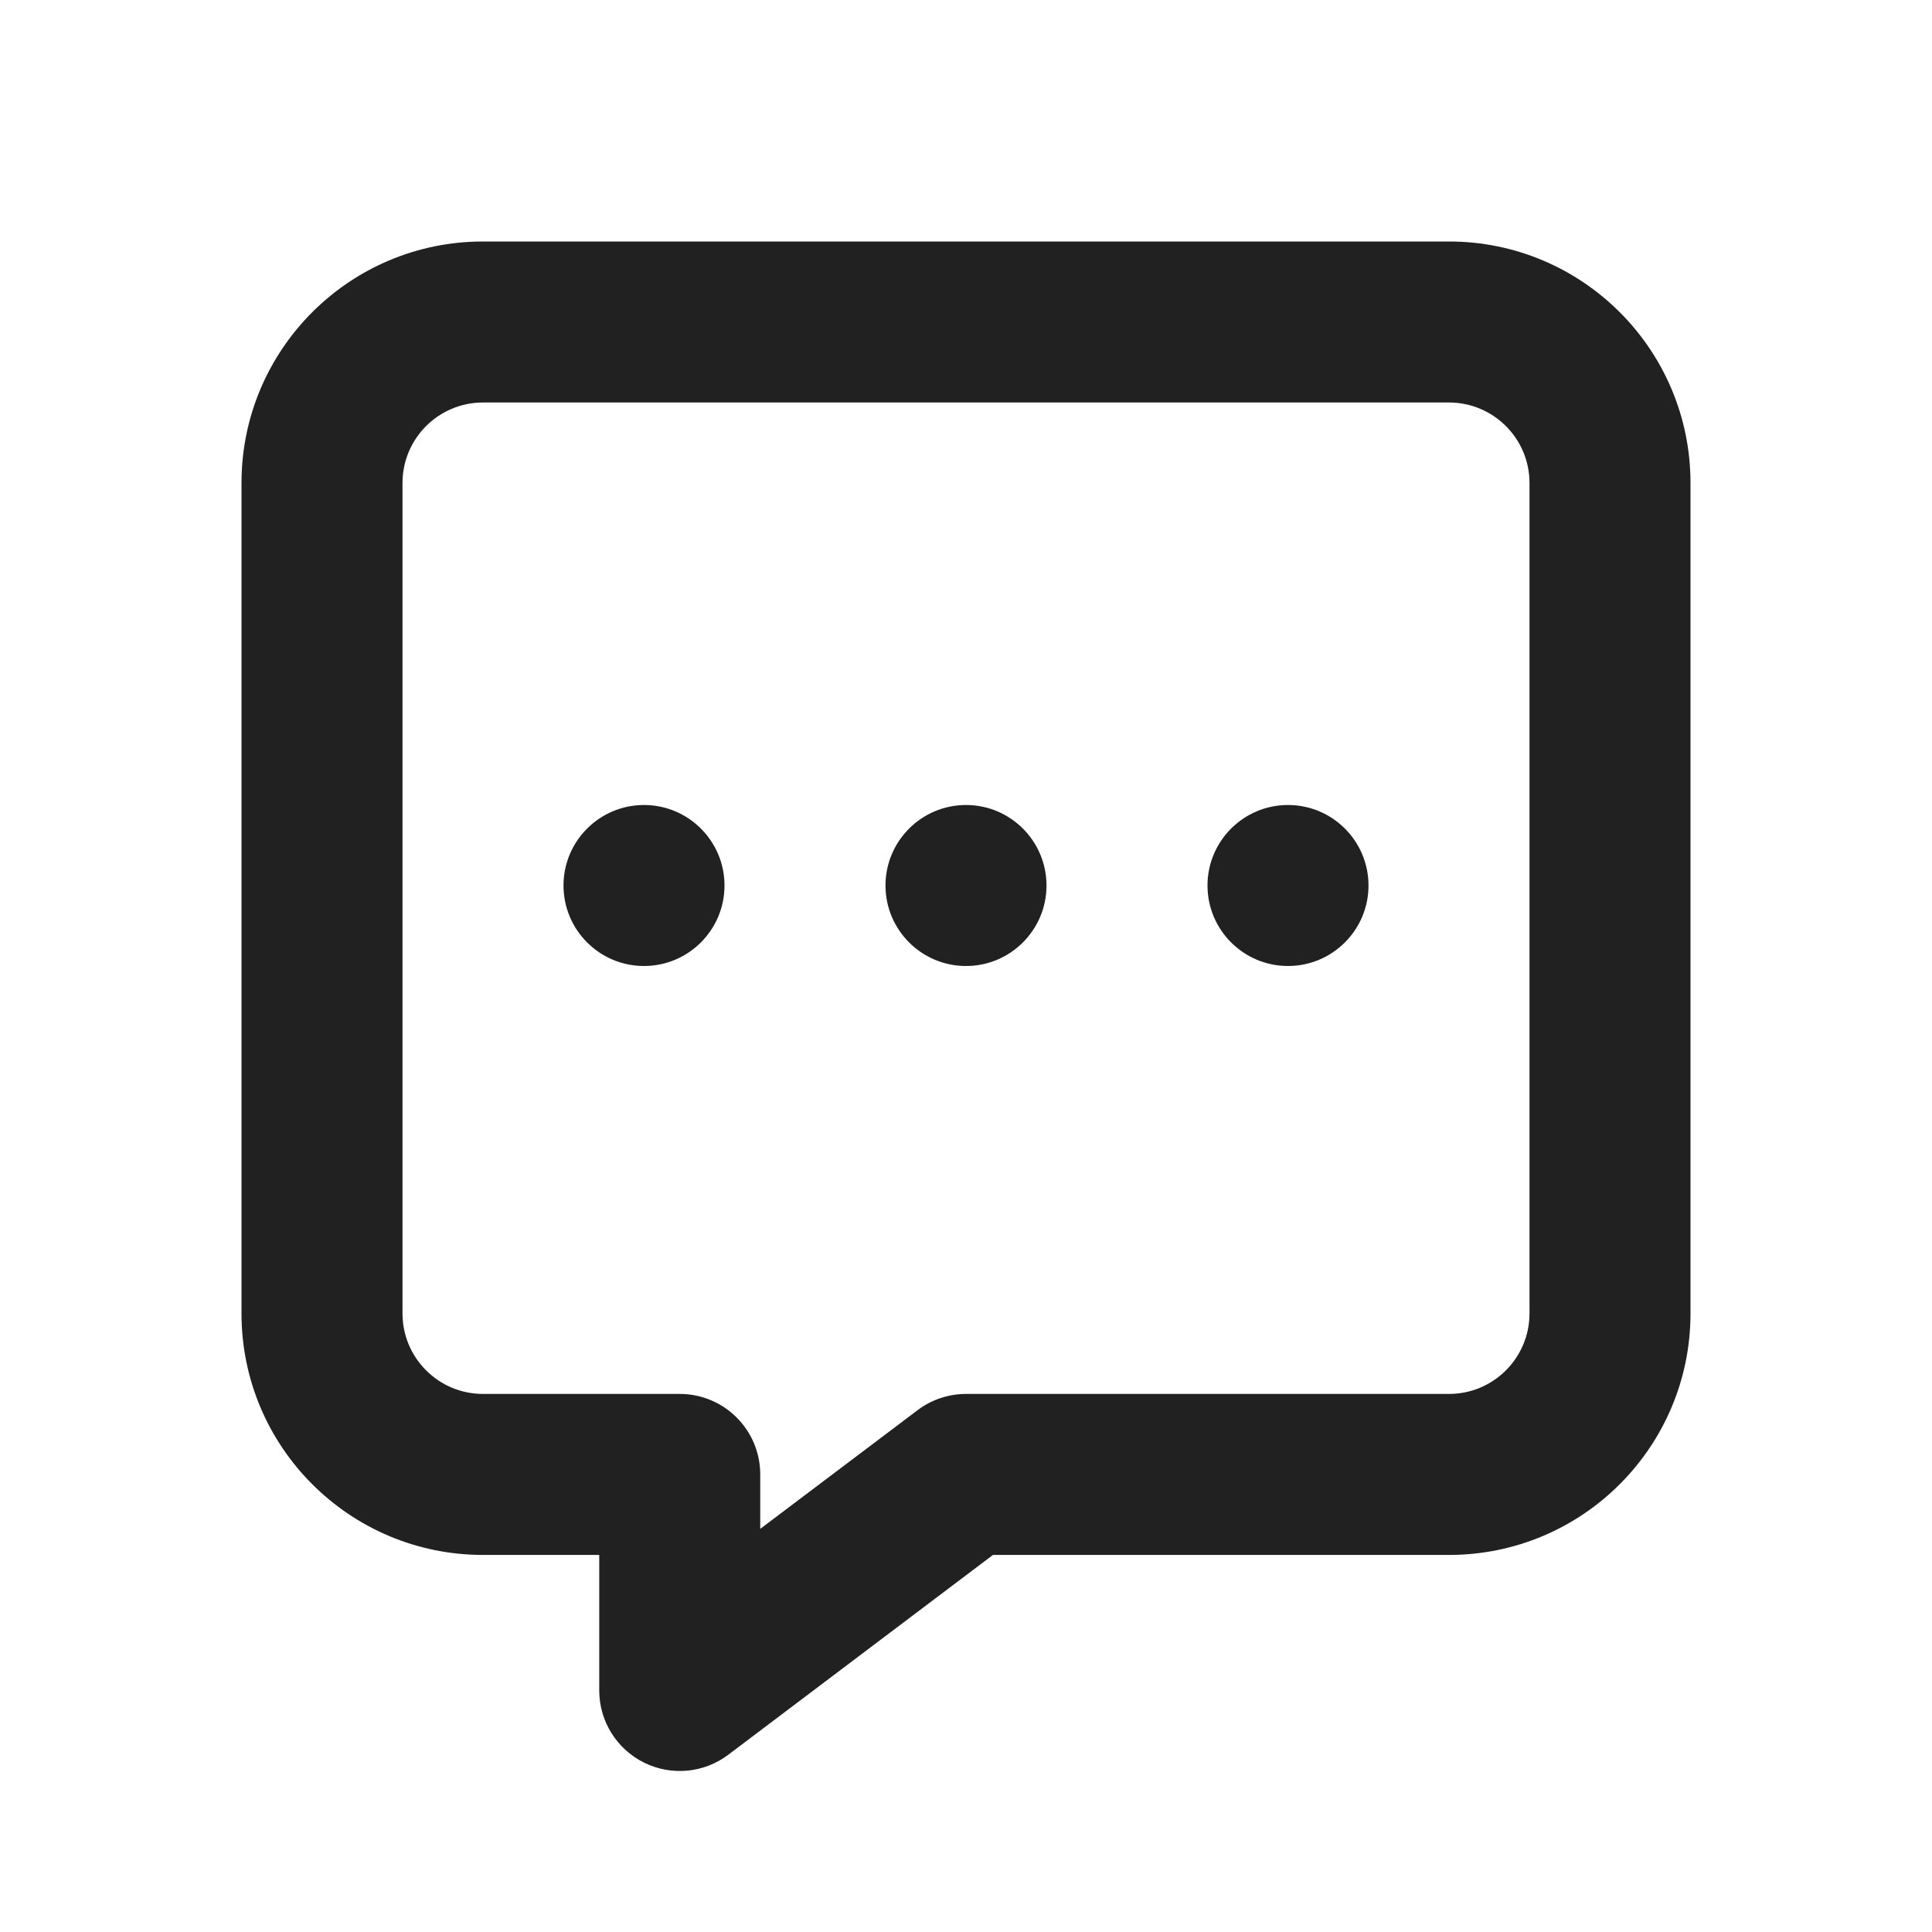 <svg width="24" height="24" viewBox="0 0 24 24" fill="none" xmlns="http://www.w3.org/2000/svg">
<path fill-rule="evenodd" clip-rule="evenodd" d="M3 6C3 4.343 4.343 3 6 3H18C19.657 3 21 4.343 21 6V16.316C21 17.973 19.657 19.316 18 19.316H12.335L9.047 21.798C8.744 22.027 8.338 22.064 7.999 21.895C7.659 21.726 7.444 21.379 7.444 21V19.316H6C4.343 19.316 3 17.973 3 16.316V6ZM6 5C5.448 5 5 5.448 5 6V16.316C5 16.868 5.448 17.316 6 17.316H8.444C8.997 17.316 9.444 17.764 9.444 18.316V18.992L11.398 17.518C11.571 17.387 11.783 17.316 12 17.316H18C18.552 17.316 19 16.868 19 16.316V6C19 5.448 18.552 5 18 5H6Z" fill="#212121"/>
<path d="M9 11C9 11.552 8.552 12 8 12C7.448 12 7 11.552 7 11C7 10.448 7.448 10 8 10C8.552 10 9 10.448 9 11Z" fill="#212121"/>
<path d="M13 11C13 11.552 12.552 12 12 12C11.448 12 11 11.552 11 11C11 10.448 11.448 10 12 10C12.552 10 13 10.448 13 11Z" fill="#212121"/>
<path d="M17 11C17 11.552 16.552 12 16 12C15.448 12 15 11.552 15 11C15 10.448 15.448 10 16 10C16.552 10 17 10.448 17 11Z" fill="#212121"/>
</svg>
